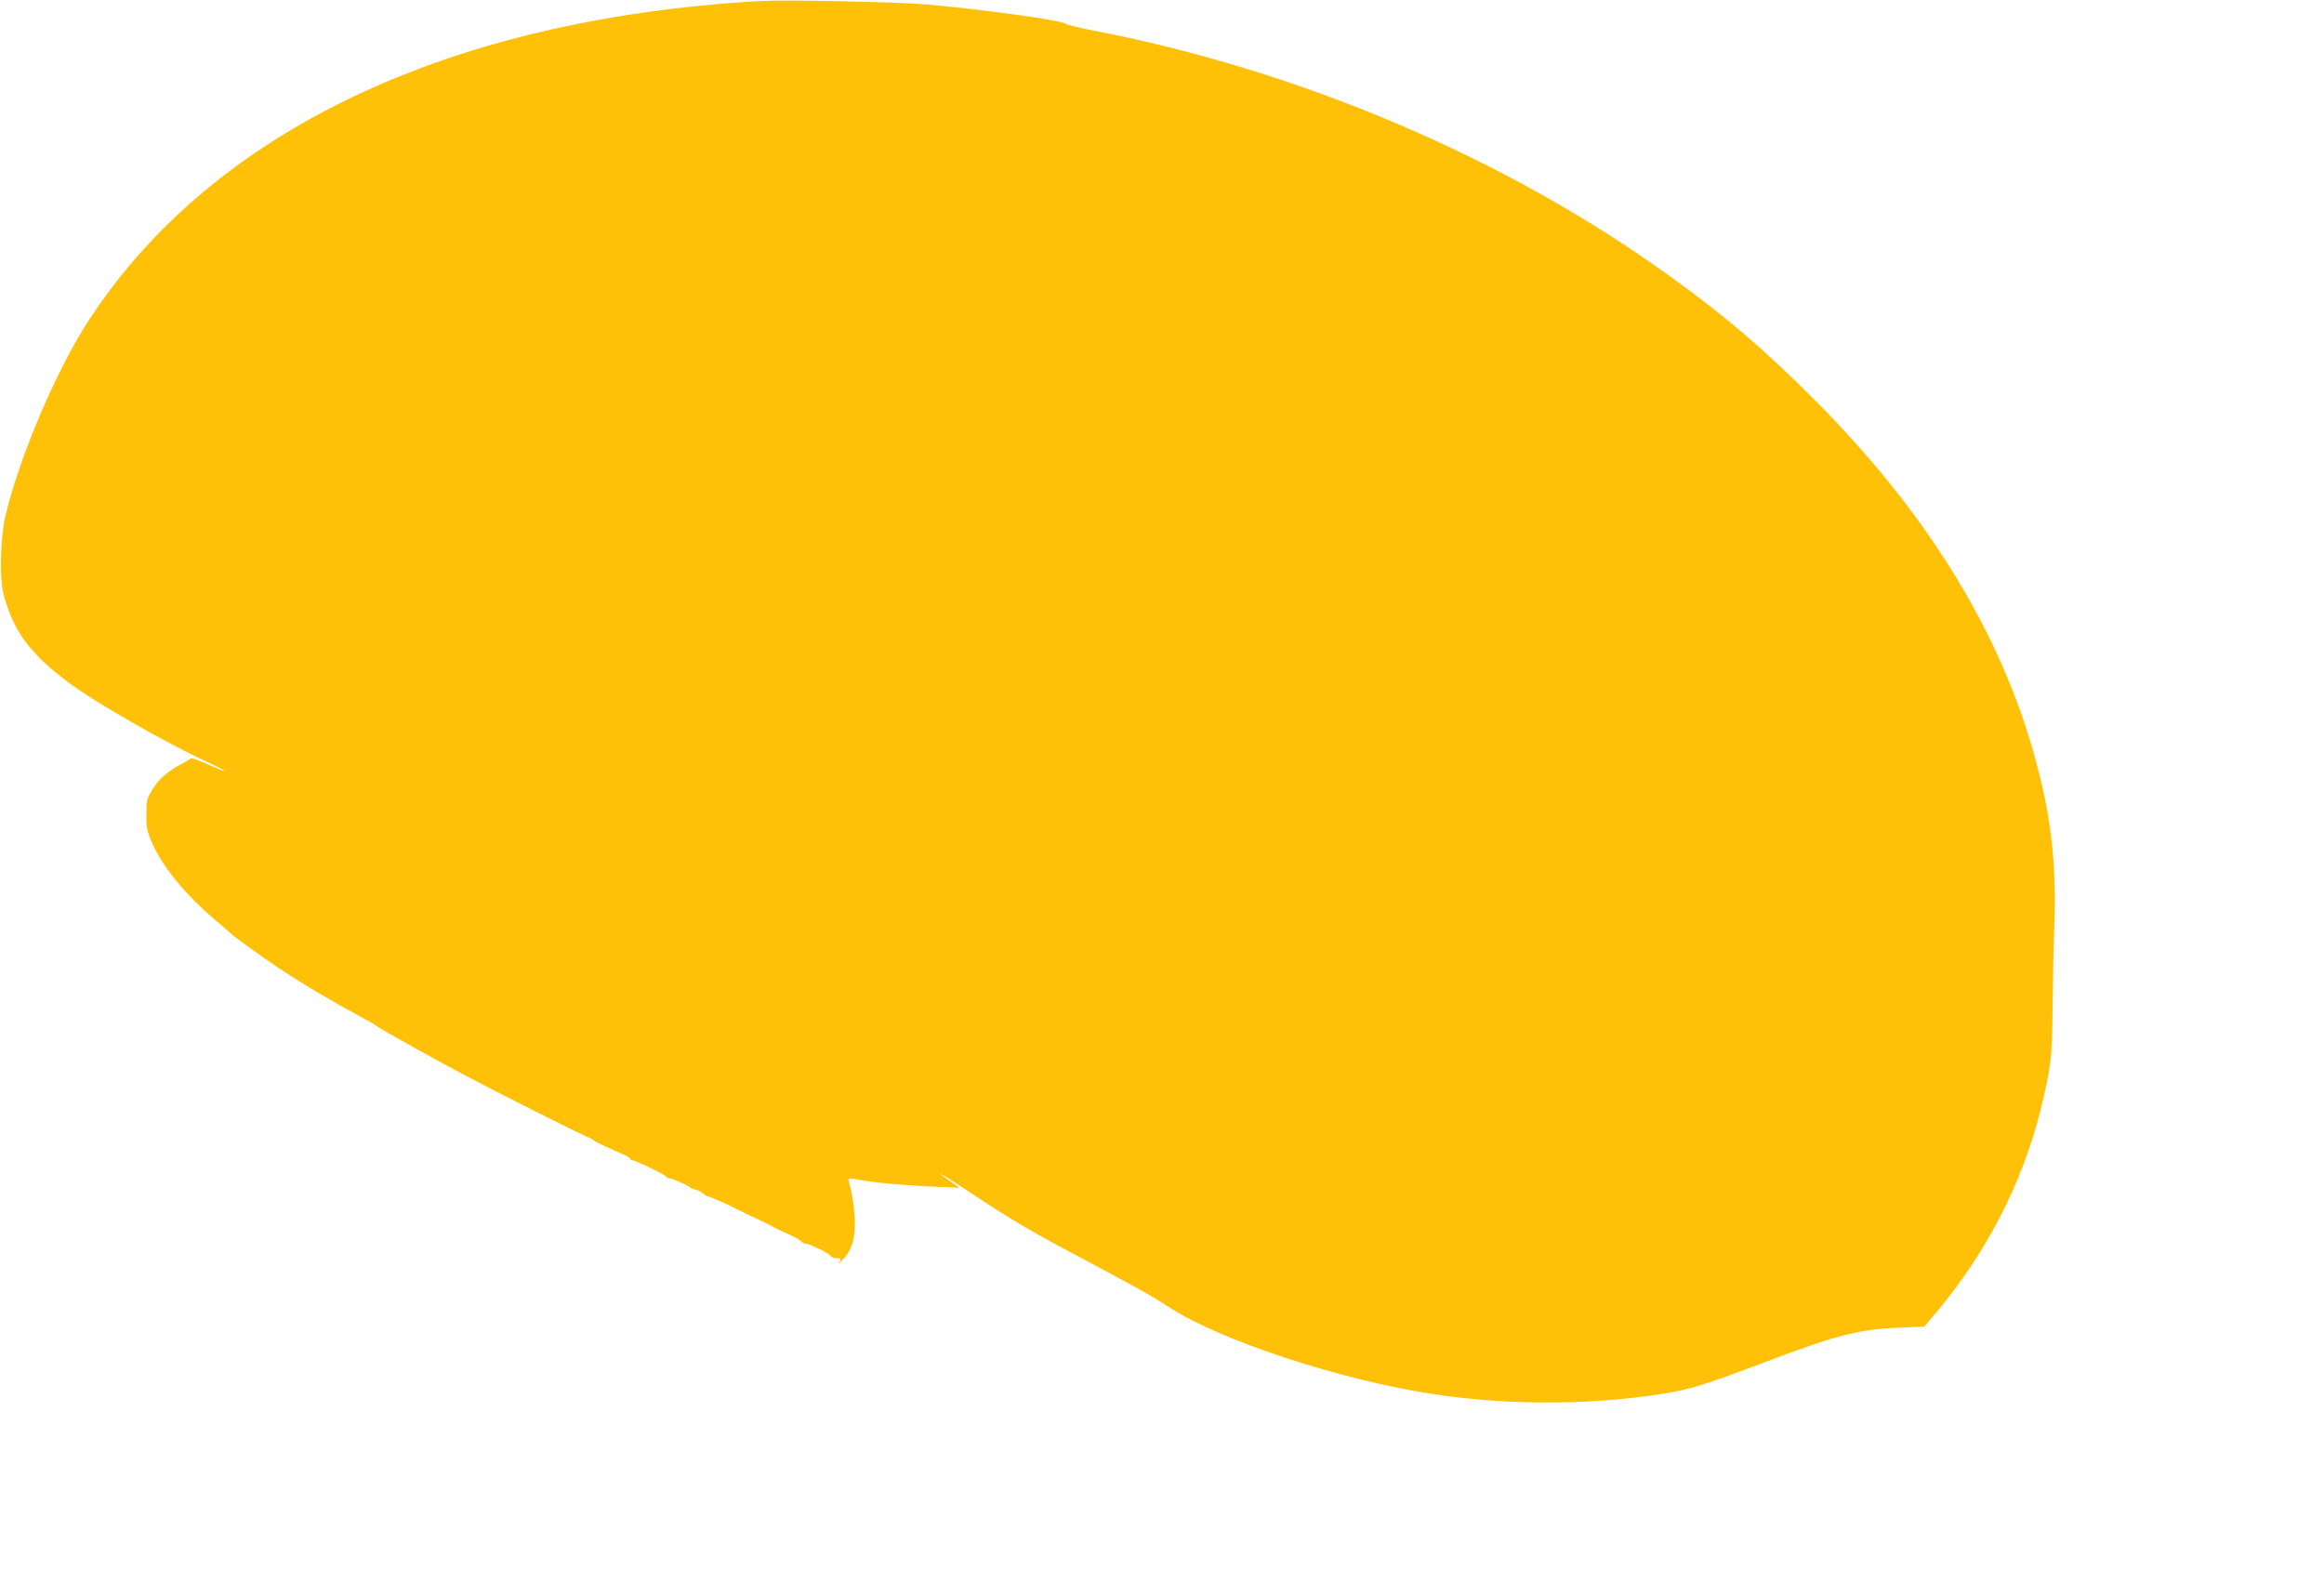 <?xml version="1.0" standalone="no"?>
<!DOCTYPE svg PUBLIC "-//W3C//DTD SVG 20010904//EN"
 "http://www.w3.org/TR/2001/REC-SVG-20010904/DTD/svg10.dtd">
<svg version="1.0" xmlns="http://www.w3.org/2000/svg"
 width="1280pt" height="872pt" viewBox="0 0 1280 872"
 preserveAspectRatio="xMidYMid meet">
<g transform="translate(0,872) scale(0.1,-0.1)"
fill="#ffc107" stroke="none">
<path d="M4180 8714 c-1709 -99 -3007 -715 -3687 -1752 -181 -275 -390 -767
-465 -1092 -26 -116 -31 -333 -9 -420 52 -203 144 -328 355 -487 153 -114 533
-332 784 -448 45 -21 80 -40 79 -42 -2 -2 -44 15 -92 37 -49 22 -91 37 -94 33
-3 -4 -26 -18 -51 -31 -75 -39 -127 -84 -161 -141 -30 -48 -33 -61 -33 -135
-1 -64 4 -94 24 -141 57 -141 187 -301 370 -455 36 -30 67 -58 70 -61 14 -15
178 -133 265 -191 147 -97 281 -176 465 -276 36 -19 72 -40 80 -47 18 -15 331
-189 485 -270 163 -87 625 -319 665 -335 19 -8 37 -17 40 -21 4 -6 75 -40 168
-80 17 -8 32 -17 32 -21 0 -5 4 -8 10 -8 18 0 190 -83 190 -92 0 -4 7 -8 15
-8 16 0 107 -40 115 -50 3 -4 17 -10 32 -13 15 -4 33 -14 42 -22 8 -8 19 -15
25 -15 10 0 119 -48 171 -76 14 -7 41 -20 60 -29 73 -34 116 -55 130 -64 8 -5
43 -21 78 -37 35 -15 68 -34 74 -41 6 -7 17 -13 24 -13 21 0 128 -52 137 -67
4 -7 19 -13 32 -13 28 0 31 -6 13 -30 -7 -9 4 1 25 23 53 56 71 126 64 242 -4
49 -13 115 -21 145 -9 30 -14 56 -12 58 2 2 30 -1 62 -7 99 -17 242 -30 399
-37 l150 -6 -52 36 c-29 20 -53 39 -53 41 0 3 73 -44 163 -103 199 -133 331
-212 558 -332 362 -193 437 -234 539 -301 282 -183 942 -400 1455 -478 432
-66 923 -61 1332 14 100 19 205 53 472 154 407 155 537 189 758 198 l142 6 64
76 c279 333 475 713 577 1121 55 224 64 297 65 550 1 129 5 341 10 470 12 361
-23 636 -126 984 -198 670 -597 1305 -1198 1907 -276 276 -479 450 -776 665
-901 655 -2041 1143 -3189 1365 -82 16 -152 33 -155 37 -12 19 -453 80 -776
108 -161 14 -774 26 -915 18z"/>
</g>
</svg>
